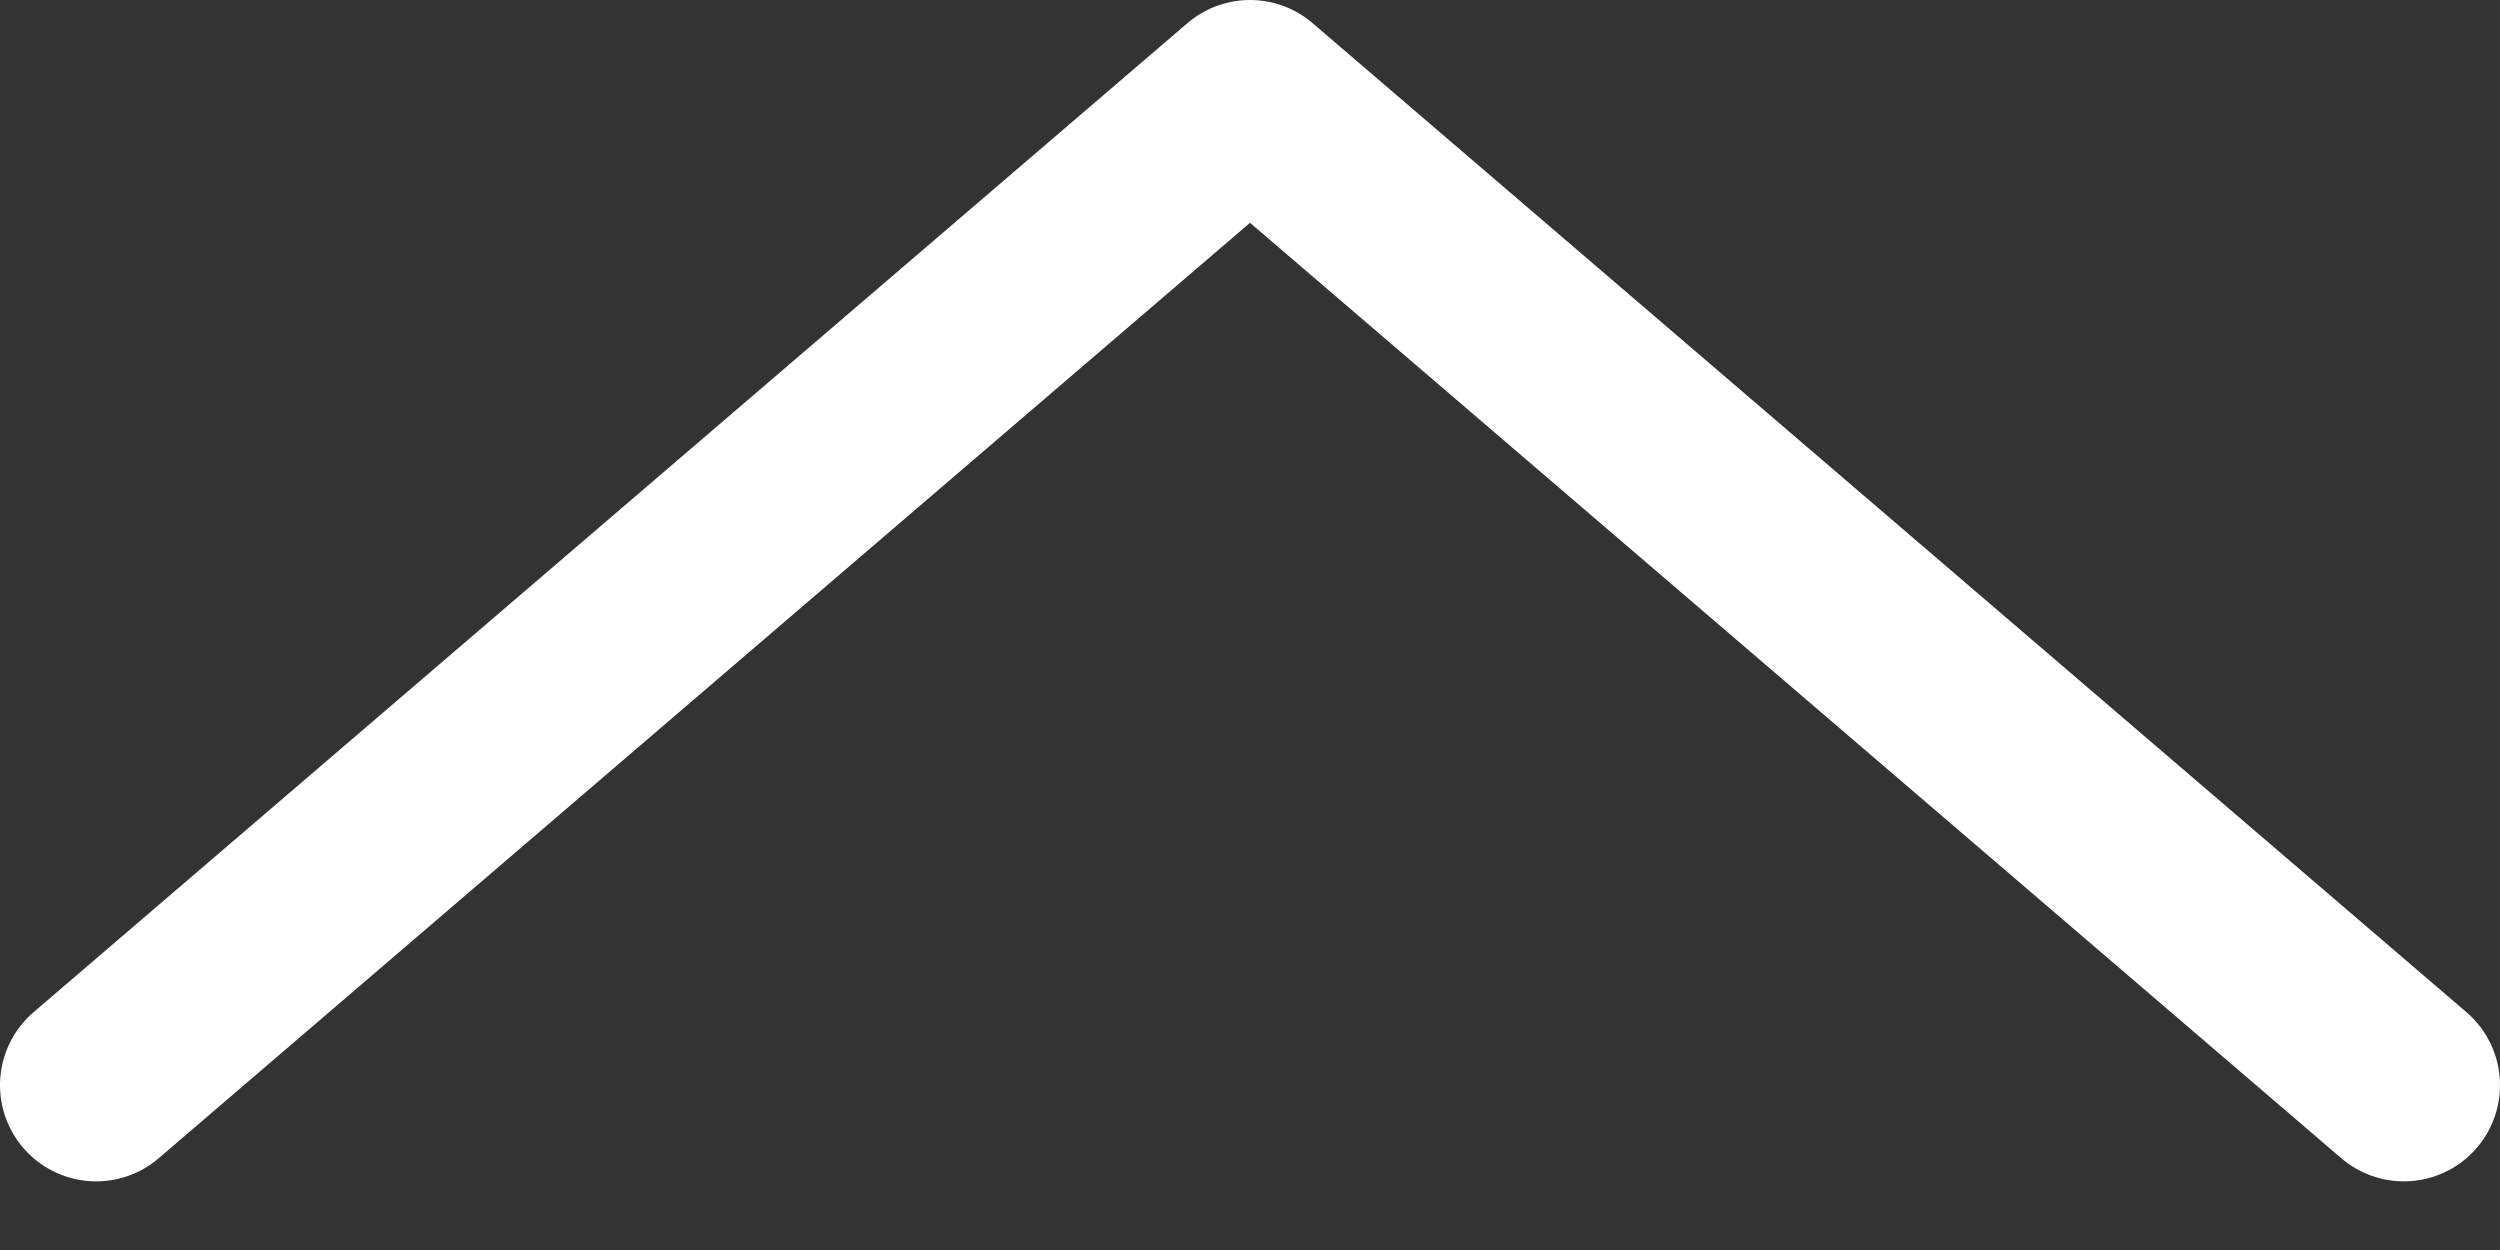 <svg width="26" height="13" viewBox="0 0 26 13" fill="none" xmlns="http://www.w3.org/2000/svg">
<rect x="0" y="0" width="26" height="13" fill="#333333" stroke="none"/>
<path d="M25 11.286L13 1L1 11.286" stroke="white" stroke-width="2" stroke-linecap="round" stroke-linejoin="round"/>
</svg>
